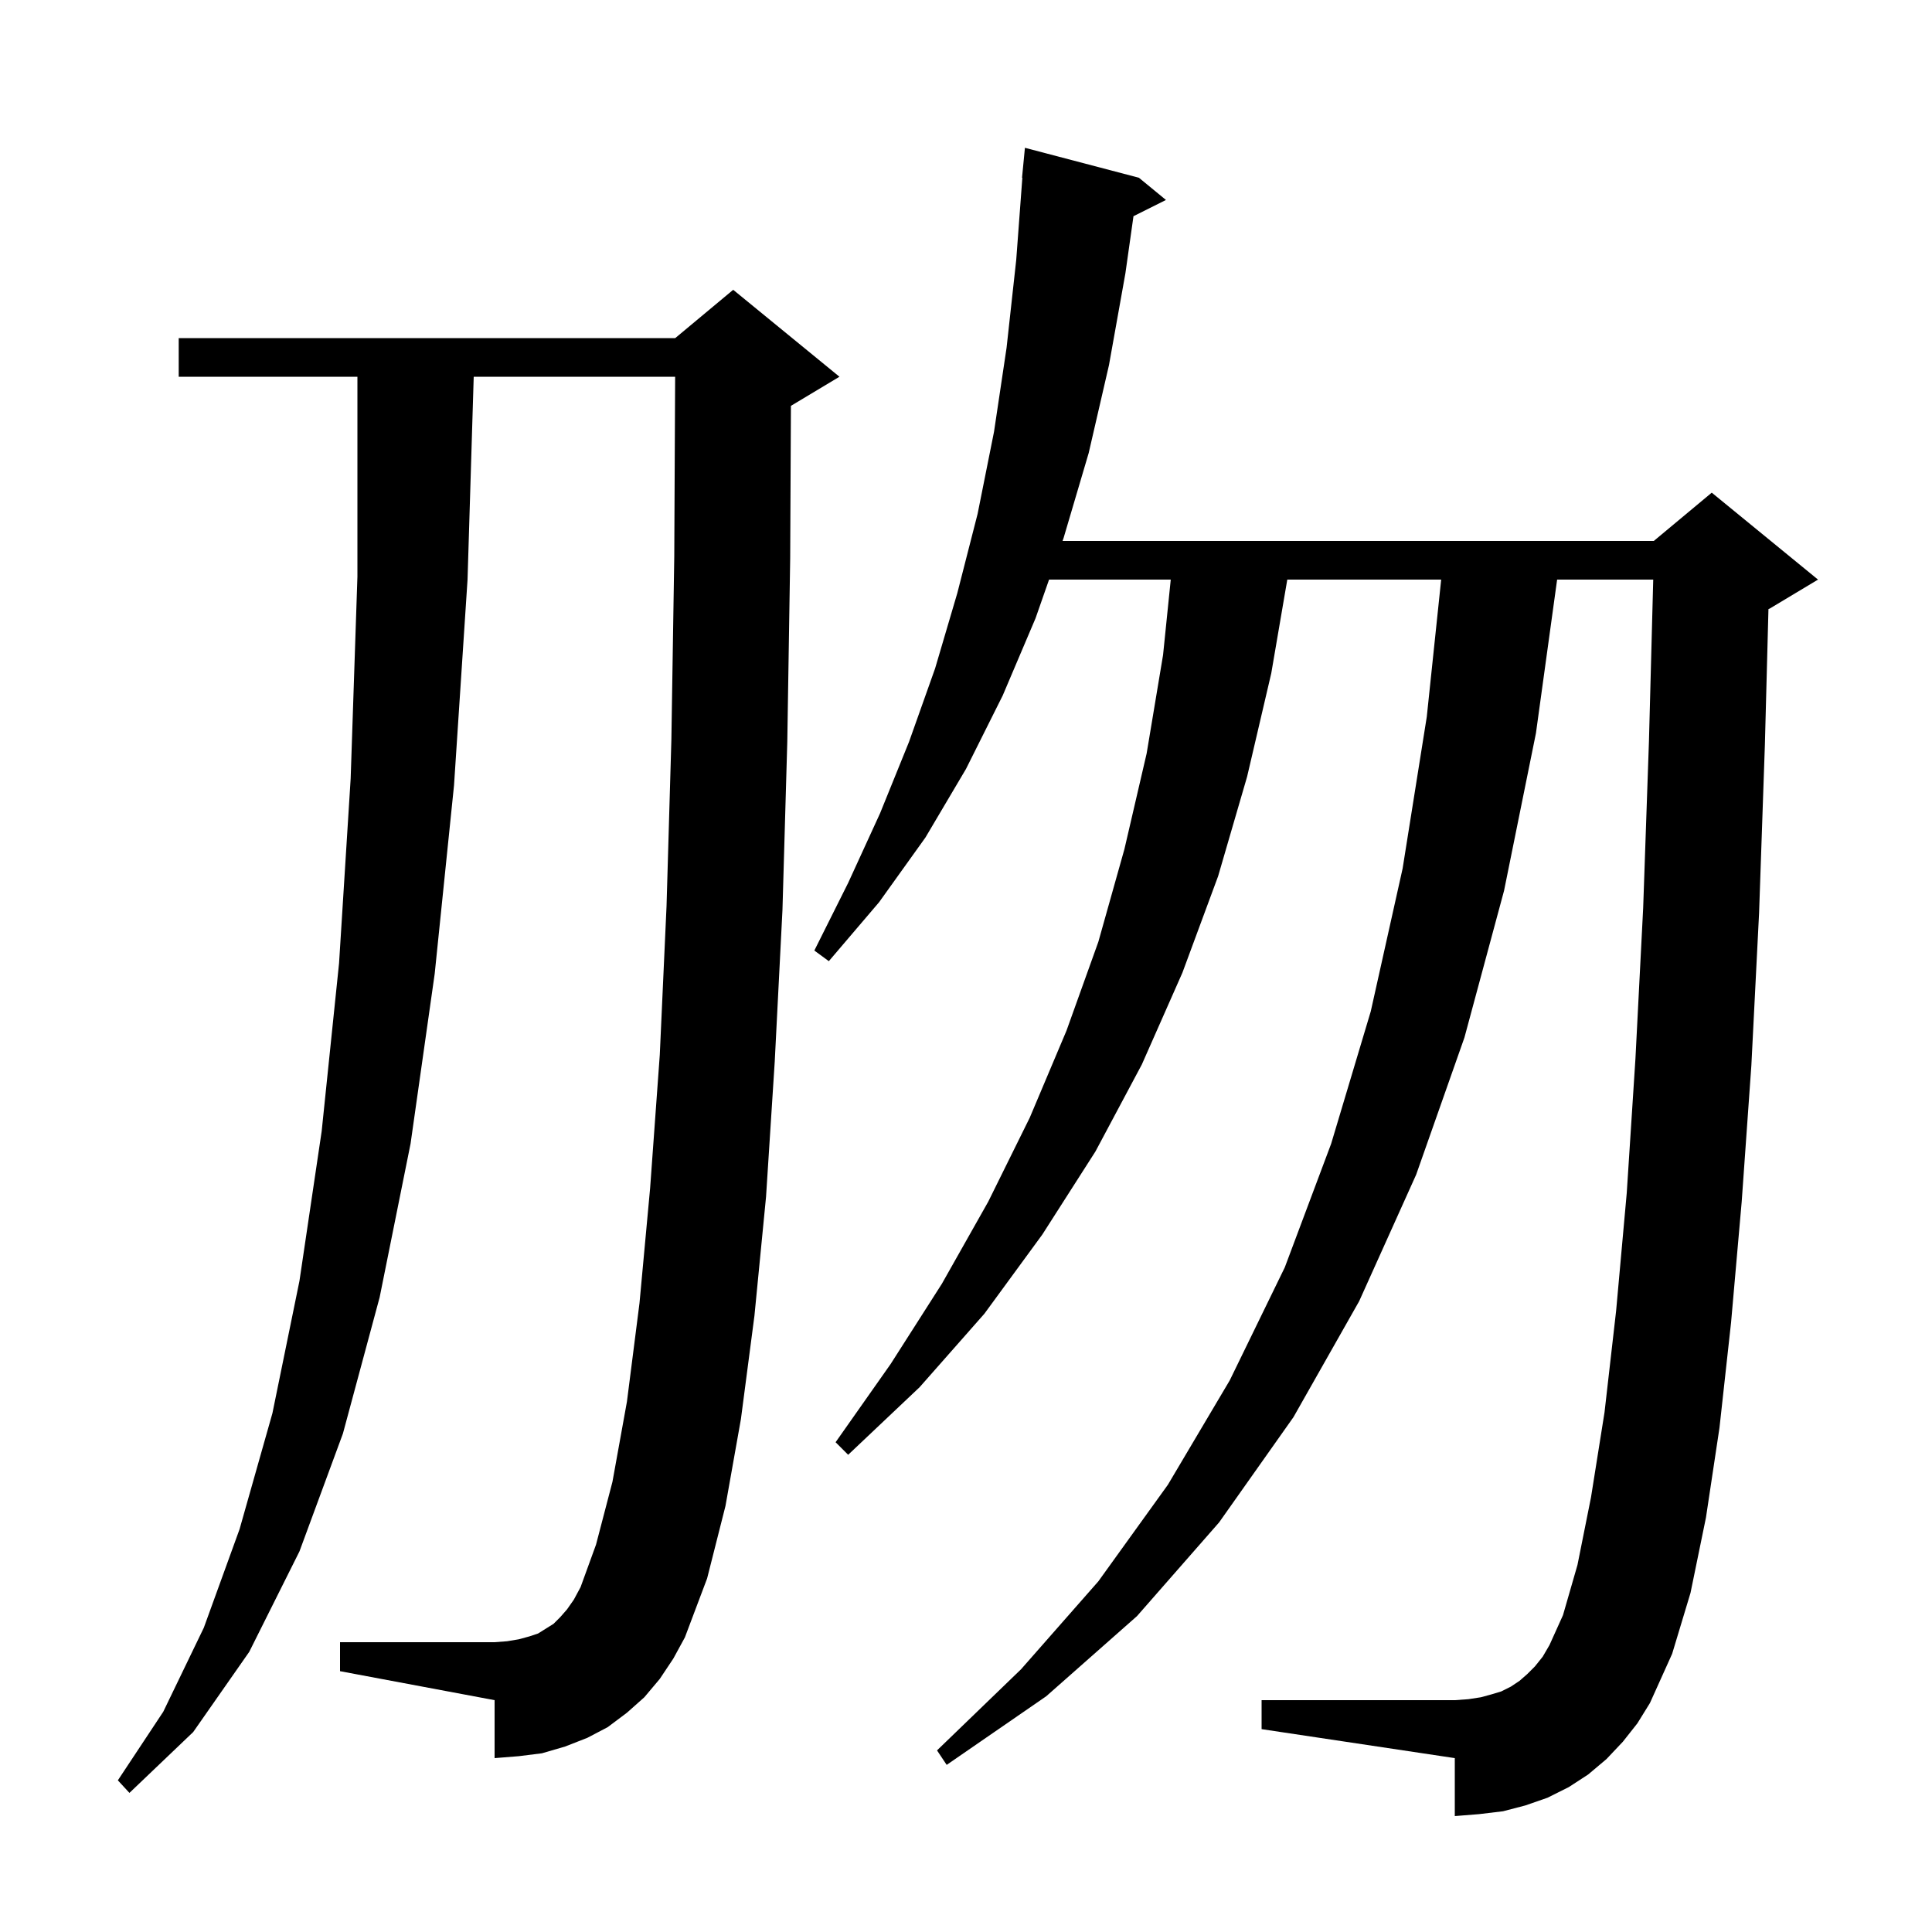 <svg xmlns="http://www.w3.org/2000/svg" xmlns:xlink="http://www.w3.org/1999/xlink" version="1.1" baseProfile="full" viewBox="0 0 200 200" width="200" height="200"><g fill="currentColor"><path d="M 68.3 173.8 L 66.7 175.7 L 64.9 177.3 L 62.9 178.8 L 60.8 179.9 L 58.5 180.8 L 56.1 181.5 L 53.7 181.8 L 51.2 182.0 L 51.2 176.0 L 35.2 173.0 L 35.2 170.0 L 51.2 170.0 L 52.5 169.9 L 53.7 169.7 L 54.8 169.4 L 55.7 169.1 L 57.3 168.1 L 58.0 167.4 L 58.7 166.6 L 59.4 165.6 L 60.1 164.3 L 61.7 159.9 L 63.4 153.4 L 64.9 145.1 L 66.2 134.9 L 67.3 123.0 L 68.3 109.2 L 69.0 93.8 L 69.5 76.6 L 69.8 57.6 L 69.89 39.0 L 49.039 39.0 L 48.4 60.0 L 47.0 81.3 L 45.0 100.8 L 42.5 118.4 L 39.3 134.3 L 35.5 148.4 L 31.0 160.6 L 25.8 171.0 L 20.0 179.3 L 13.4 185.6 L 12.2 184.3 L 16.9 177.2 L 21.1 168.5 L 24.8 158.3 L 28.2 146.3 L 31.0 132.6 L 33.3 117.1 L 35.1 99.7 L 36.3 80.6 L 37.0 59.7 L 37.0 39.0 L 18.5 39.0 L 18.5 35.0 L 69.9 35.0 L 75.9 30.0 L 86.9 39.0 L 81.9 42.0 L 81.876 42.01 L 81.8 57.8 L 81.5 76.8 L 81.0 94.2 L 80.2 109.9 L 79.3 123.9 L 78.1 136.2 L 76.7 146.9 L 75.1 155.9 L 73.2 163.4 L 70.9 169.5 L 69.7 171.7 Z M 168.0 180.3 L 166.3 182.1 L 164.4 183.7 L 162.4 185.0 L 160.2 186.1 L 157.9 186.9 L 155.6 187.5 L 153.1 187.8 L 150.6 188.0 L 150.6 182.0 L 130.6 179.0 L 130.6 176.0 L 150.6 176.0 L 152.0 175.9 L 153.3 175.7 L 154.4 175.4 L 155.4 175.1 L 156.4 174.6 L 157.3 174.0 L 158.1 173.3 L 158.9 172.5 L 159.7 171.5 L 160.4 170.3 L 161.8 167.2 L 163.3 162.0 L 164.7 155.0 L 166.1 146.2 L 167.3 135.7 L 168.4 123.5 L 169.3 109.6 L 170.1 94.0 L 170.7 76.7 L 171.142 60.0 L 161.193 60.0 L 159.0 75.9 L 155.7 92.2 L 151.6 107.4 L 146.6 121.6 L 140.7 134.7 L 133.9 146.7 L 126.2 157.6 L 117.7 167.3 L 108.3 175.6 L 98.0 182.7 L 97.0 181.2 L 105.7 172.8 L 113.7 163.7 L 120.9 153.7 L 127.3 142.9 L 133.0 131.2 L 137.8 118.4 L 141.9 104.7 L 145.2 89.9 L 147.7 74.2 L 149.19 60.0 L 133.26 60.0 L 131.6 69.7 L 129.1 80.4 L 126.1 90.7 L 122.4 100.7 L 118.2 110.2 L 113.4 119.2 L 107.9 127.8 L 101.9 136.0 L 95.2 143.6 L 87.8 150.6 L 86.5 149.3 L 92.2 141.2 L 97.5 132.9 L 102.3 124.4 L 106.6 115.7 L 110.4 106.7 L 113.7 97.5 L 116.4 87.9 L 118.7 78.0 L 120.4 67.8 L 121.196 60.0 L 108.598 60.0 L 107.2 64.0 L 103.8 72.0 L 100.0 79.6 L 95.8 86.7 L 91.0 93.4 L 85.8 99.5 L 84.3 98.4 L 87.8 91.4 L 91.1 84.2 L 94.1 76.8 L 96.8 69.2 L 99.1 61.4 L 101.2 53.2 L 102.9 44.7 L 104.2 36.0 L 105.2 26.9 L 105.833 18.4 L 105.8 18.4 L 106.1 15.3 L 117.9 18.4 L 120.7 20.7 L 117.337 22.382 L 116.5 28.3 L 114.8 37.8 L 112.7 46.9 L 110.1 55.7 L 109.995 56.0 L 171.2 56.0 L 177.2 51.0 L 188.2 60.0 L 183.2 63.0 L 183.07 63.054 L 182.7 77.1 L 182.1 94.5 L 181.3 110.3 L 180.3 124.4 L 179.2 136.9 L 178.0 147.8 L 176.6 157.1 L 175.0 164.9 L 173.1 171.2 L 170.8 176.3 L 169.5 178.4 Z "/></g></svg>